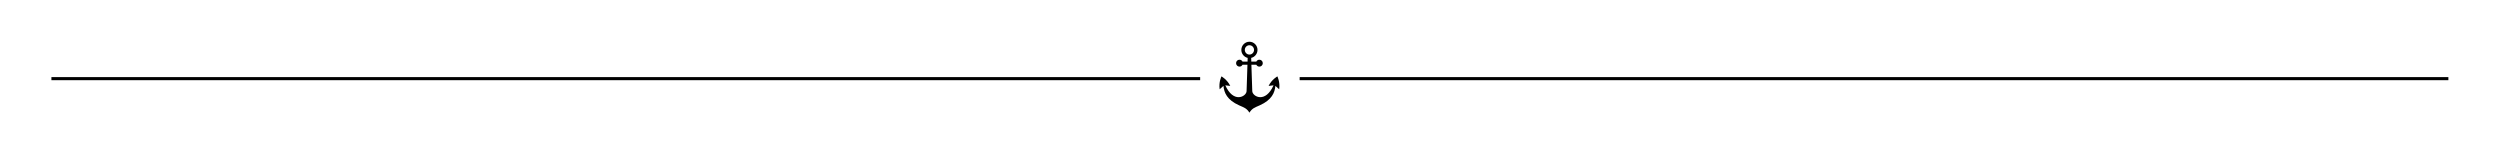 <svg version="1.0" preserveAspectRatio="xMidYMid meet" height="50" viewBox="0 0 600 37.5" zoomAndPan="magnify" width="800" xmlns:xlink="http://www.w3.org/1999/xlink" xmlns="http://www.w3.org/2000/svg"><defs><clipPath id="4fa49067a2"><path clip-rule="nonzero" d="M 292.461 10.016 L 307.262 10.016 L 307.262 27.035 L 292.461 27.035 Z M 292.461 10.016"></path></clipPath></defs><g clip-path="url(#4fa49067a2)"><path fill-rule="nonzero" fill-opacity="1" d="M 306.57 18.332 C 306.57 18.332 305.23 19.051 304.461 20.621 L 305.652 20.477 C 304.688 22.629 303.473 23.32 302.469 23.32 C 301.383 23.32 300.543 22.508 300.543 21.855 L 300.336 15.543 L 301.52 15.543 C 301.656 15.809 301.93 15.992 302.25 15.992 C 302.703 15.992 303.07 15.617 303.07 15.16 C 303.07 14.703 302.703 14.328 302.25 14.328 C 301.93 14.328 301.656 14.512 301.52 14.777 L 300.312 14.777 L 300.285 13.891 C 301.148 13.695 301.801 12.91 301.801 11.977 C 301.801 10.895 300.93 10.016 299.863 10.016 C 298.793 10.016 297.922 10.895 297.922 11.977 C 297.922 12.91 298.574 13.695 299.441 13.891 L 299.414 14.777 L 298.203 14.777 C 298.066 14.512 297.793 14.328 297.477 14.328 C 297.023 14.328 296.656 14.699 296.656 15.156 C 296.656 15.617 297.023 15.988 297.477 15.988 C 297.793 15.988 298.066 15.809 298.203 15.539 L 299.387 15.539 L 299.18 21.855 C 299.18 22.508 298.344 23.32 297.254 23.32 C 296.254 23.32 295.039 22.629 294.074 20.477 L 295.262 20.621 C 294.492 19.051 293.152 18.332 293.152 18.332 C 293.152 18.332 292.461 19.695 292.715 21.43 L 293.629 20.609 C 293.785 22.242 294.469 23.973 297.402 25.285 C 298.66 25.844 299.203 25.996 299.863 27.035 C 300.523 25.996 301.062 25.844 302.32 25.285 C 305.254 23.973 305.938 22.242 306.094 20.609 L 307.008 21.43 C 307.262 19.695 306.57 18.332 306.57 18.332 Z M 298.754 11.977 C 298.754 11.355 299.25 10.855 299.863 10.855 C 300.473 10.855 300.969 11.355 300.969 11.977 C 300.969 12.594 300.473 13.098 299.863 13.098 C 299.254 13.098 298.754 12.594 298.754 11.977 Z M 298.754 11.977" fill="#000000"></path></g><path stroke-miterlimit="4" stroke-opacity="1" stroke-width="1" stroke="#000000" d="M 0.002 0.502 L 372.566 0.502" stroke-linejoin="miter" fill="none" transform="matrix(0.74, -0, 0, 0.74, 12.338, 18.503)" stroke-linecap="butt"></path><path stroke-miterlimit="4" stroke-opacity="1" stroke-width="1" stroke="#000000" d="M -0.001 0.502 L 372.562 0.502" stroke-linejoin="miter" fill="none" transform="matrix(0.74, -0, 0, 0.74, 311.915, 18.503)" stroke-linecap="butt"></path></svg>